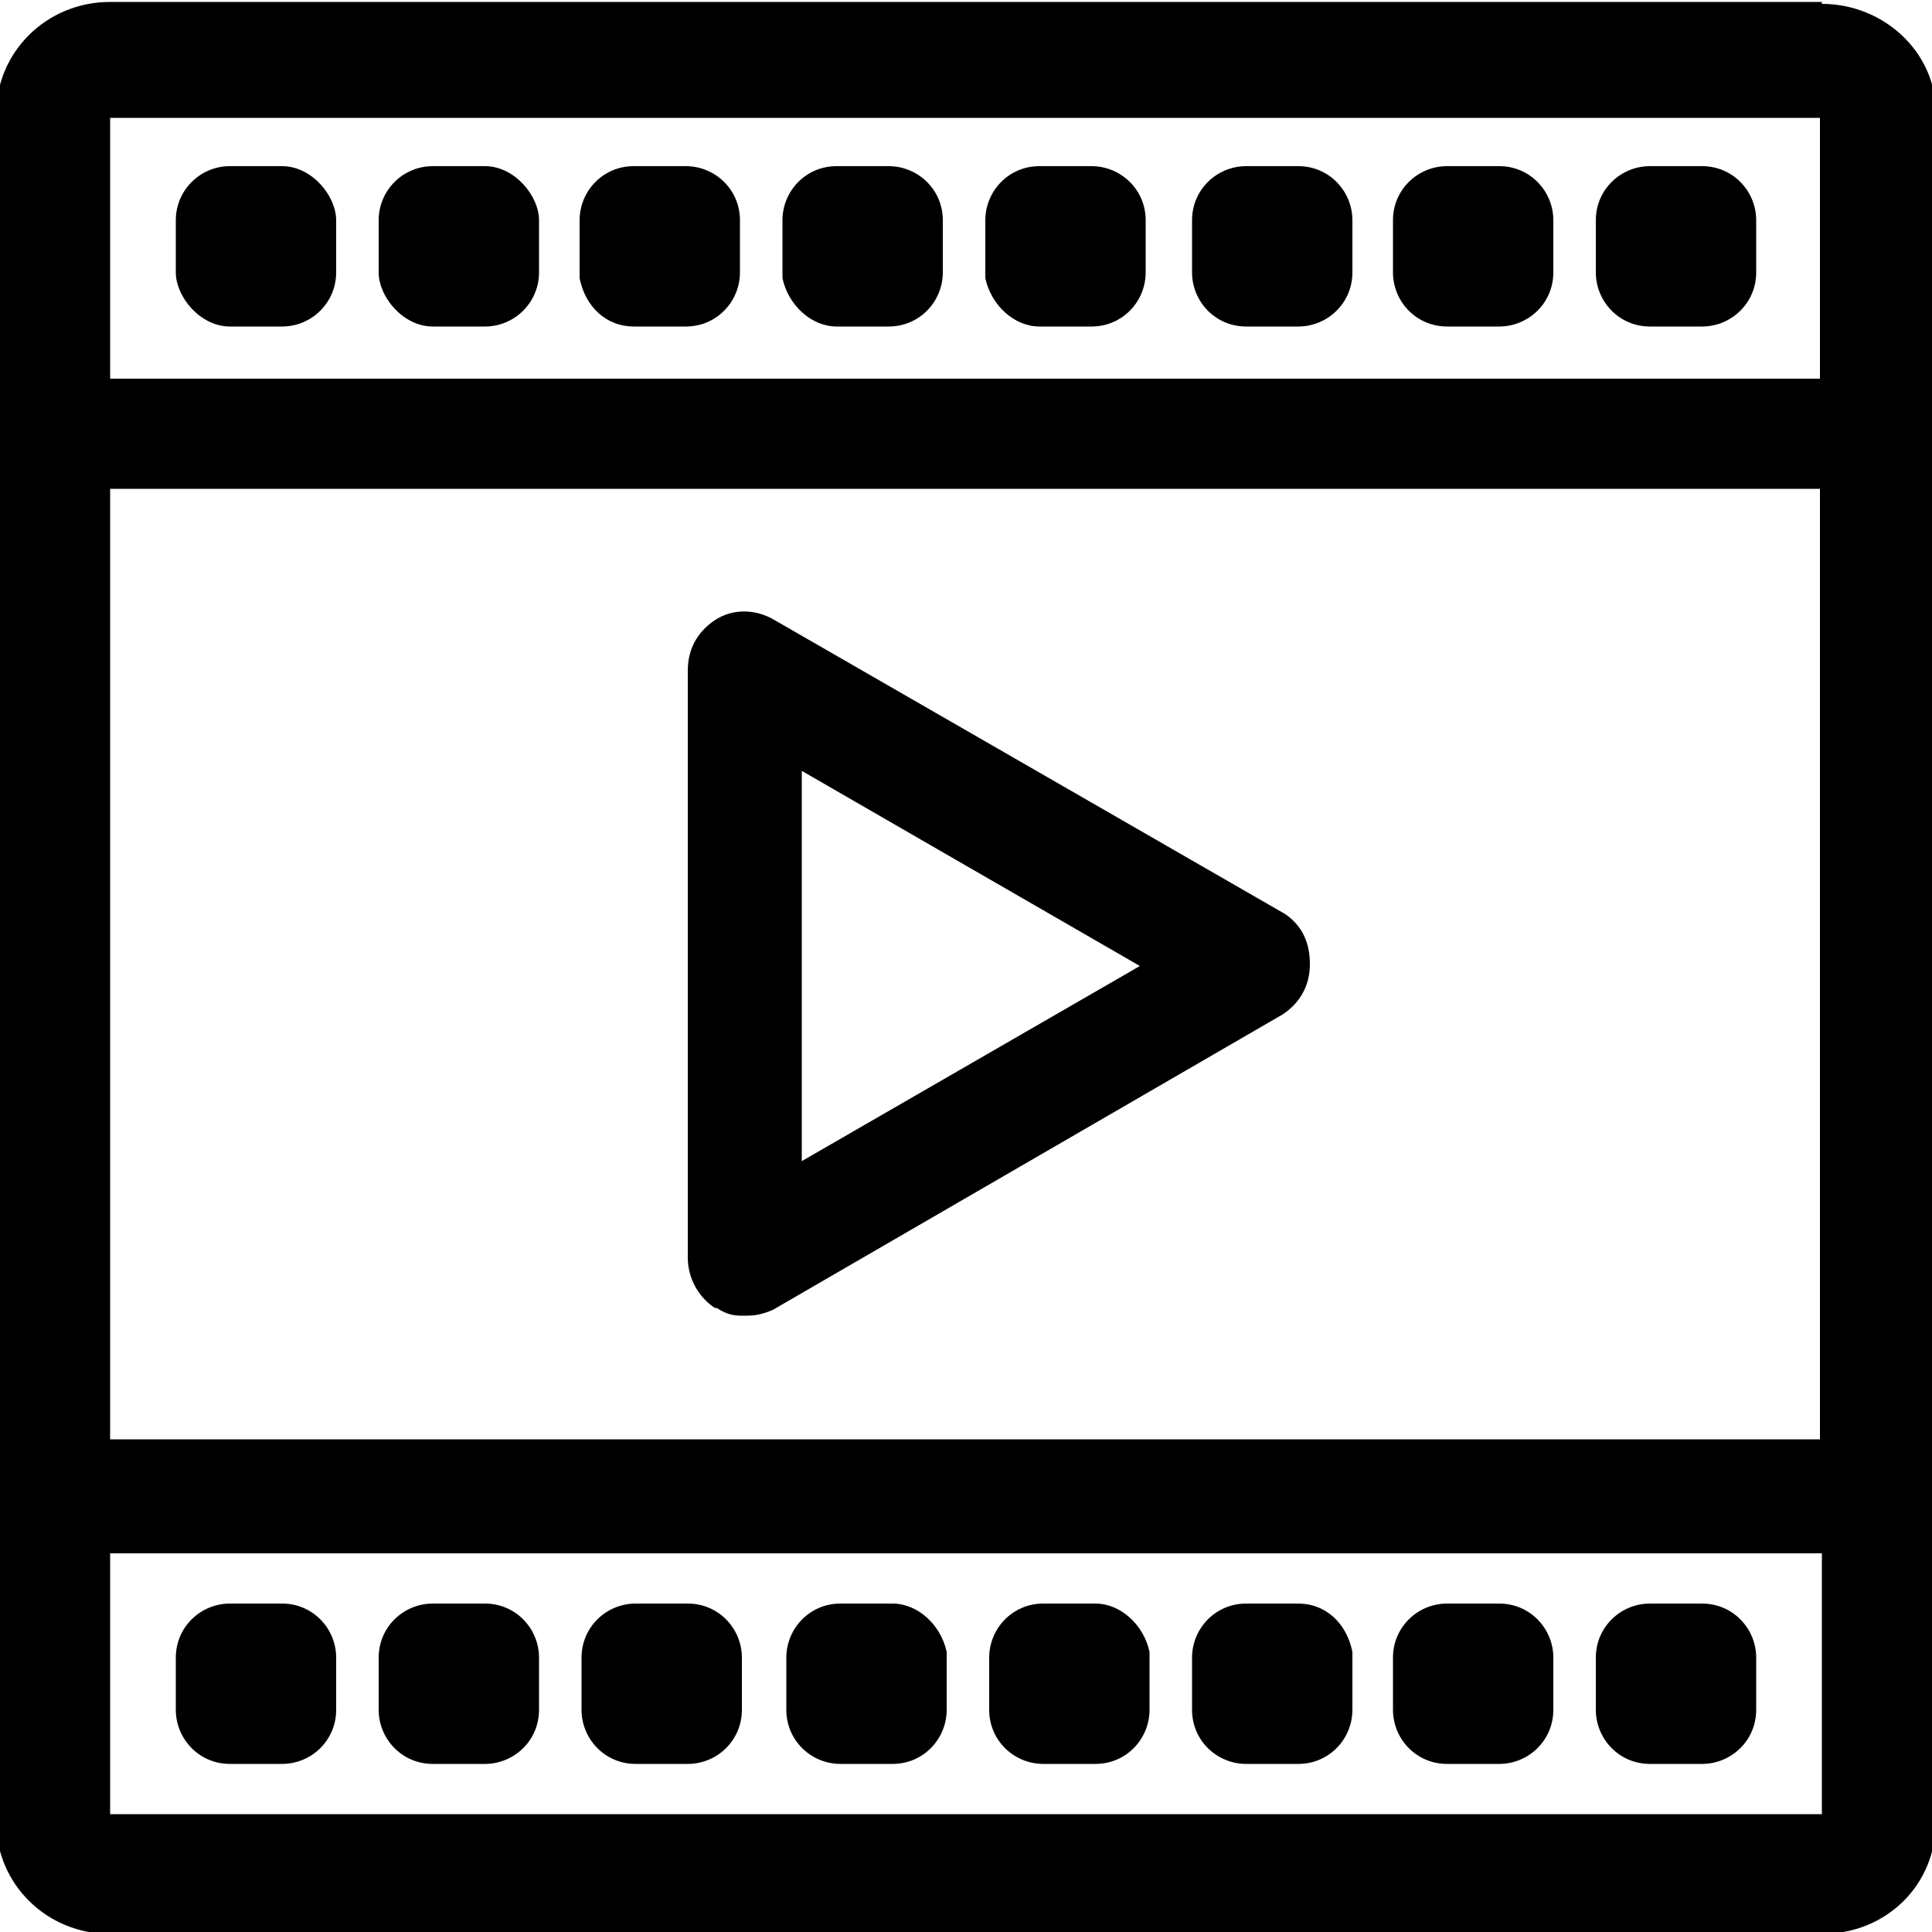 <?xml version="1.0" encoding="UTF-8"?>
<svg id="wibe_icon_cable_ladder" data-name="wibe_icon_cable ladder" xmlns="http://www.w3.org/2000/svg" version="1.1" viewBox="0 0 100 100">
  <defs>
    <style>
      .cls-1 {
        fill: #000;
        stroke-width: 0px;
      }
    </style>
  </defs>
  <path class="cls-1" d="M94.3.1H5.7C2.4.1-.2,2.7-.2,5.9v88.4c0,3.2,2.6,5.8,5.9,5.8h88.6c3.3,0,5.9-2.5,5.9-5.8V5.8c0-3.1-2.7-5.6-5.9-5.6ZM5.7,19.5V6.1h88.5v13.5H5.7ZM94.3,80.4v13.5H5.7v-13.5h88.5ZM94.3,74.5H5.7s0-49.2,0-49.2h88.5v49.2Z"/>
  <path class="cls-1" d="M36.9,67.7h.2c.6.4,1,.4,1.4.4s.8,0,1.5-.3l26.4-15.3c.9-.6,1.4-1.5,1.4-2.6s-.4-2-1.3-2.6l-26.4-15.2c-1-.6-2.2-.6-3.1,0-.9.6-1.4,1.5-1.4,2.6v30.4c0,1,.5,2,1.4,2.6ZM59,50l-17.5,10.1v-20.2l17.5,10.1Z"/>
  <rect class="cls-1" x="9.1" y="8.6" width="8.3" height="8.3" rx="2.8" ry="2.8"/>
  <rect class="cls-1" x="19.6" y="8.6" width="8.3" height="8.3" rx="2.8" ry="2.8"/>
  <path class="cls-1" d="M35.5,8.6h-2.7c-1.6,0-2.8,1.3-2.8,2.8v3c.3,1.5,1.4,2.5,2.8,2.5h2.7c1.6,0,2.8-1.3,2.8-2.8v-2.7c0-1.6-1.3-2.8-2.8-2.8Z"/>
  <path class="cls-1" d="M46,8.6h-2.7c-1.6,0-2.8,1.3-2.8,2.8v3c.3,1.4,1.5,2.5,2.8,2.5h2.7c1.6,0,2.8-1.3,2.8-2.8v-2.7c0-1.6-1.3-2.8-2.8-2.8Z"/>
  <path class="cls-1" d="M56.5,8.6h-2.7c-1.6,0-2.8,1.3-2.8,2.8v3c.3,1.4,1.5,2.5,2.8,2.5h2.7c1.6,0,2.8-1.3,2.8-2.8v-2.7c0-1.6-1.3-2.8-2.8-2.8Z"/>
  <path class="cls-1" d="M64.5,8.6h2.7c1.6,0,2.8,1.3,2.8,2.8v2.7c0,1.6-1.3,2.8-2.8,2.8h-2.7c-1.6,0-2.8-1.3-2.8-2.8v-2.7c0-1.6,1.3-2.8,2.8-2.8Z"/>
  <path class="cls-1" d="M74.9,8.6h2.7c1.6,0,2.8,1.3,2.8,2.8v2.7c0,1.6-1.3,2.8-2.8,2.8h-2.7c-1.6,0-2.8-1.3-2.8-2.8v-2.7c0-1.6,1.3-2.8,2.8-2.8Z"/>
  <path class="cls-1" d="M85.4,8.6h2.7c1.6,0,2.8,1.3,2.8,2.8v2.7c0,1.6-1.3,2.8-2.8,2.8h-2.7c-1.6,0-2.8-1.3-2.8-2.8v-2.7c0-1.6,1.3-2.8,2.8-2.8Z"/>
  <path class="cls-1" d="M11.9,83h2.7c1.6,0,2.8,1.3,2.8,2.8v2.7c0,1.6-1.3,2.8-2.8,2.8h-2.7c-1.6,0-2.8-1.3-2.8-2.8v-2.7c0-1.6,1.3-2.8,2.8-2.8Z"/>
  <path class="cls-1" d="M22.4,83h2.7c1.6,0,2.8,1.3,2.8,2.8v2.7c0,1.6-1.3,2.8-2.8,2.8h-2.7c-1.6,0-2.8-1.3-2.8-2.8v-2.7c0-1.6,1.3-2.8,2.8-2.8Z"/>
  <path class="cls-1" d="M32.9,83h2.7c1.6,0,2.8,1.3,2.8,2.8v2.7c0,1.6-1.3,2.8-2.8,2.8h-2.7c-1.6,0-2.8-1.3-2.8-2.8v-2.7c0-1.6,1.3-2.8,2.8-2.8Z"/>
  <path class="cls-1" d="M43.5,91.3h2.7c1.6,0,2.8-1.3,2.8-2.8v-3c-.3-1.4-1.5-2.5-2.8-2.5h-2.7c-1.6,0-2.8,1.3-2.8,2.8v2.7c0,1.6,1.3,2.8,2.8,2.8Z"/>
  <path class="cls-1" d="M54,91.3h2.7c1.6,0,2.8-1.3,2.8-2.8v-3c-.3-1.4-1.5-2.5-2.8-2.5h-2.7c-1.6,0-2.8,1.3-2.8,2.8v2.7c0,1.6,1.3,2.8,2.8,2.8Z"/>
  <path class="cls-1" d="M64.5,91.3h2.7c1.6,0,2.8-1.3,2.8-2.8v-3c-.3-1.5-1.4-2.5-2.8-2.5h-2.7c-1.6,0-2.8,1.3-2.8,2.8v2.7c0,1.6,1.3,2.8,2.8,2.8Z"/>
  <path class="cls-1" d="M74.9,83h2.7c1.6,0,2.8,1.3,2.8,2.8v2.7c0,1.6-1.3,2.8-2.8,2.8h-2.7c-1.6,0-2.8-1.3-2.8-2.8v-2.7c0-1.6,1.3-2.8,2.8-2.8Z"/>
  <path class="cls-1" d="M85.4,83h2.7c1.6,0,2.8,1.3,2.8,2.8v2.7c0,1.6-1.3,2.8-2.8,2.8h-2.7c-1.6,0-2.8-1.3-2.8-2.8v-2.7c0-1.6,1.3-2.8,2.8-2.8Z"/>
</svg>